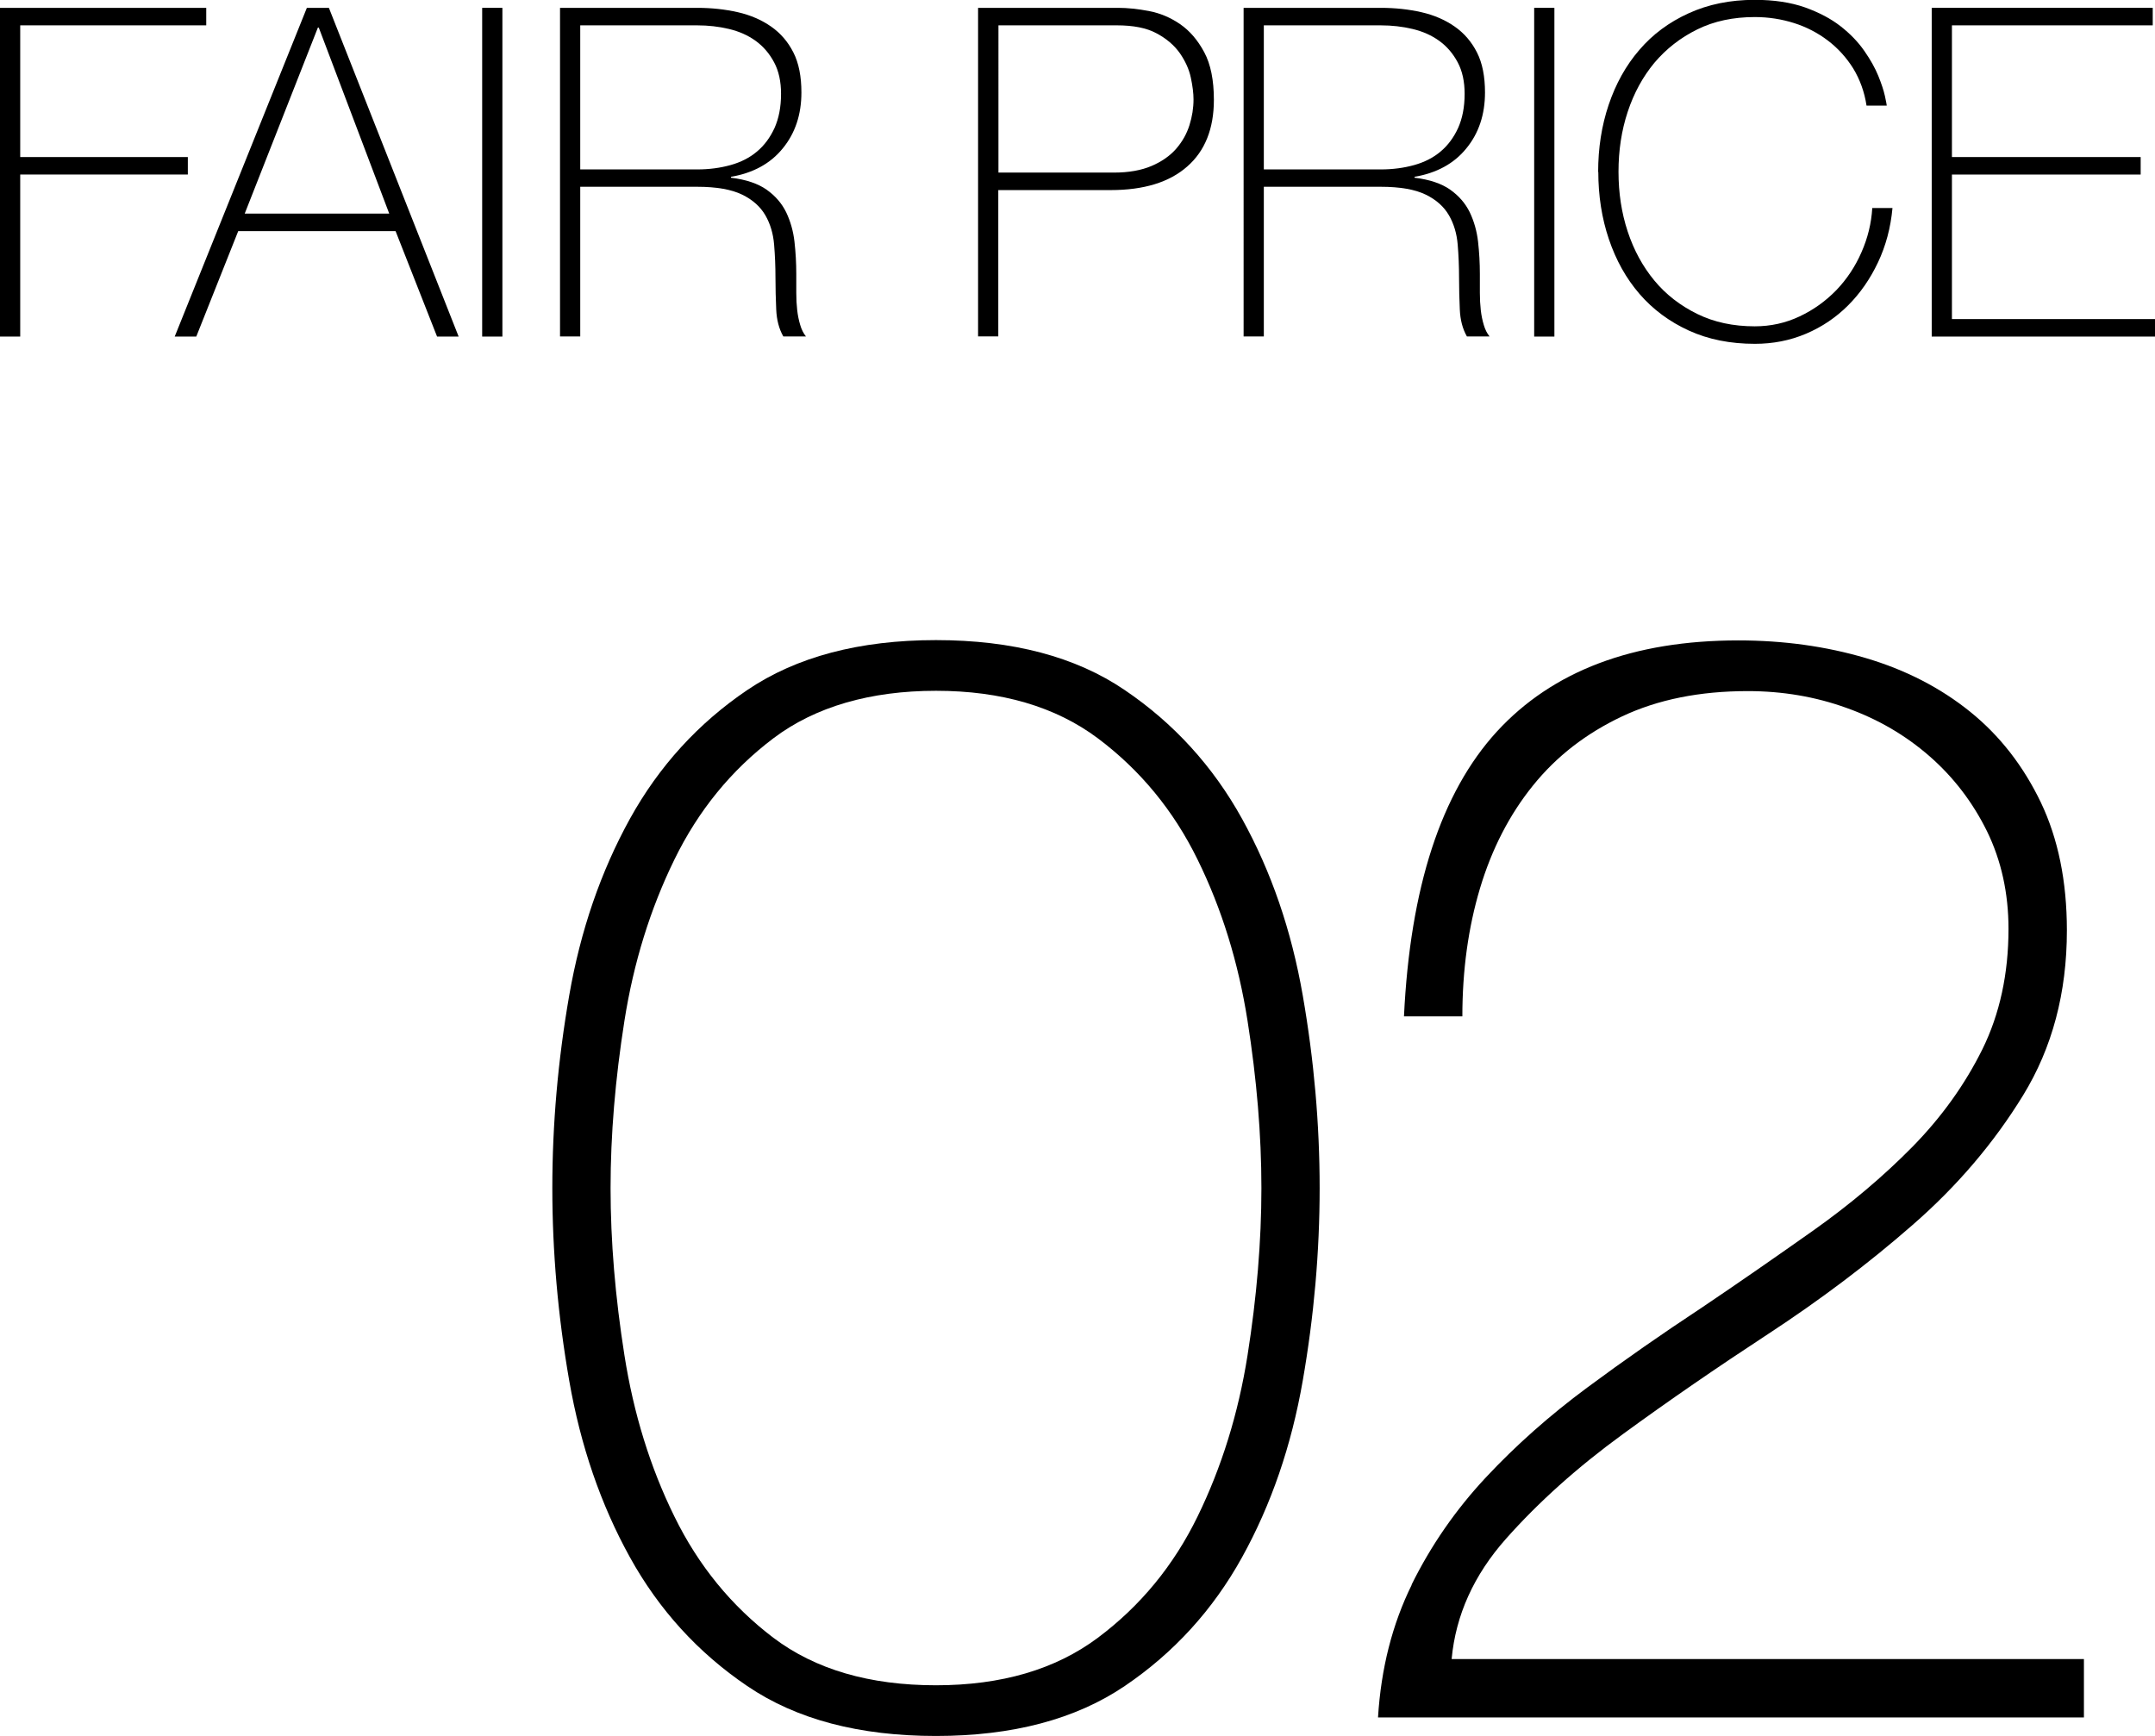 <?xml version="1.0" encoding="UTF-8"?><svg id="_イヤー_2" xmlns="http://www.w3.org/2000/svg" viewBox="0 0 142.84 115.07"><g id="_イヤー_1-2"><g><path d="M0,.52H13.67V1.68H1.34V10.41H12.45v1.16H1.34v10.74H0V.52Z"/><path d="M20.34,.52h1.46l8.6,21.79h-1.43l-2.75-6.99H15.79l-2.78,6.99h-1.43L20.34,.52Zm5.46,13.64L21.13,1.83h-.06l-4.85,12.33h9.58Z"/><path d="M31.96,.52h1.34V22.31h-1.34V.52Z"/><path d="M37.13,.52h9.09c.96,0,1.85,.1,2.69,.29,.83,.19,1.57,.51,2.2,.95,.63,.44,1.12,1.01,1.48,1.72,.36,.71,.53,1.6,.53,2.65,0,1.46-.41,2.7-1.24,3.71-.82,1.01-1.97,1.63-3.43,1.88v.06c1,.12,1.79,.39,2.36,.79,.58,.41,1.01,.91,1.3,1.5,.28,.59,.47,1.24,.55,1.95,.08,.71,.12,1.42,.12,2.14v1.25c0,.41,.02,.79,.06,1.14,.04,.36,.11,.69,.2,.99,.09,.31,.22,.56,.38,.76h-1.5c-.29-.51-.44-1.1-.47-1.79-.03-.68-.05-1.39-.05-2.12s-.03-1.46-.09-2.18c-.06-.72-.25-1.37-.58-1.94-.33-.57-.84-1.03-1.54-1.37s-1.69-.52-2.98-.52h-7.75v9.92h-1.34V.52Zm9.09,10.71c.79,0,1.53-.1,2.21-.29,.68-.19,1.27-.49,1.75-.9,.49-.41,.87-.93,1.16-1.56,.28-.63,.43-1.38,.43-2.26,0-.81-.15-1.51-.46-2.09-.31-.58-.71-1.05-1.22-1.42-.51-.37-1.1-.63-1.77-.79-.67-.16-1.37-.24-2.11-.24h-7.75V11.23h7.75Z"/><path d="M64.84,.52h9.28c.61,0,1.29,.07,2.03,.21,.74,.14,1.43,.43,2.07,.87,.64,.44,1.17,1.06,1.6,1.86,.43,.8,.64,1.86,.64,3.16,0,1.91-.59,3.39-1.77,4.42-1.18,1.04-2.87,1.56-5.07,1.56h-7.45v9.7h-1.34V.52Zm1.34,10.92h7.66c.98,0,1.81-.15,2.49-.44,.68-.29,1.23-.68,1.63-1.14,.41-.47,.7-.99,.88-1.56,.18-.57,.27-1.14,.27-1.71,0-.41-.06-.89-.18-1.45s-.37-1.1-.73-1.62c-.37-.52-.88-.96-1.54-1.31-.66-.36-1.54-.53-2.64-.53h-7.84V11.44Z"/><path d="M82.44,.52h9.09c.96,0,1.85,.1,2.69,.29,.83,.19,1.57,.51,2.2,.95,.63,.44,1.12,1.01,1.48,1.72,.36,.71,.53,1.6,.53,2.65,0,1.46-.41,2.7-1.24,3.71-.82,1.01-1.97,1.63-3.43,1.88v.06c1,.12,1.79,.39,2.36,.79,.58,.41,1.01,.91,1.3,1.5,.28,.59,.47,1.24,.55,1.95,.08,.71,.12,1.42,.12,2.14v1.25c0,.41,.02,.79,.06,1.14,.04,.36,.11,.69,.2,.99,.09,.31,.22,.56,.38,.76h-1.5c-.29-.51-.44-1.1-.47-1.79-.03-.68-.05-1.39-.05-2.12s-.03-1.46-.09-2.18c-.06-.72-.25-1.37-.58-1.94-.33-.57-.84-1.03-1.54-1.37s-1.69-.52-2.98-.52h-7.75v9.92h-1.34V.52Zm9.09,10.71c.79,0,1.53-.1,2.21-.29,.68-.19,1.27-.49,1.75-.9,.49-.41,.87-.93,1.16-1.56,.28-.63,.43-1.38,.43-2.26,0-.81-.15-1.51-.46-2.09-.31-.58-.71-1.05-1.22-1.42-.51-.37-1.1-.63-1.77-.79-.67-.16-1.37-.24-2.11-.24h-7.75V11.23h7.75Z"/><path d="M101.69,.52h1.34V22.31h-1.34V.52Z"/><path d="M105.93,11.41c0-1.59,.23-3.08,.7-4.47,.47-1.39,1.14-2.6,2.03-3.63,.88-1.03,1.97-1.84,3.27-2.43,1.29-.59,2.75-.89,4.38-.89,1.28,0,2.39,.17,3.33,.5,.94,.34,1.72,.75,2.36,1.25,.64,.5,1.16,1.04,1.57,1.63,.41,.59,.72,1.14,.93,1.66,.21,.52,.36,.97,.44,1.34,.08,.38,.12,.58,.12,.63h-1.34c-.14-.92-.44-1.73-.88-2.46-.45-.72-1.01-1.34-1.68-1.85-.67-.51-1.42-.9-2.24-1.16-.82-.26-1.69-.4-2.61-.4-1.42,0-2.7,.27-3.81,.82-1.12,.55-2.06,1.29-2.84,2.21-.77,.93-1.36,2.01-1.77,3.25-.41,1.24-.61,2.56-.61,3.97s.2,2.73,.61,3.97,1,2.32,1.77,3.25c.77,.93,1.72,1.66,2.84,2.21,1.12,.55,2.39,.82,3.81,.82,1.06,0,2.05-.22,2.98-.66,.93-.44,1.73-1.02,2.43-1.74,.69-.72,1.25-1.56,1.66-2.5,.42-.95,.66-1.93,.72-2.94h1.34c-.12,1.3-.44,2.5-.96,3.6-.52,1.1-1.18,2.05-1.98,2.85-.8,.8-1.73,1.43-2.79,1.88-1.06,.45-2.19,.67-3.39,.67-1.63,0-3.09-.29-4.38-.88-1.29-.59-2.38-1.4-3.27-2.43s-1.56-2.24-2.03-3.63c-.47-1.39-.7-2.88-.7-4.47Z"/><path d="M128.04,.52h14.65V1.68h-13.31V10.41h12.51v1.16h-12.51v9.58h13.46v1.16h-14.8V.52Z"/><path d="M62.04,115.07c-5.09,0-9.26-1.1-12.51-3.31-3.25-2.2-5.85-5.05-7.78-8.54-1.93-3.49-3.27-7.39-4.02-11.7-.75-4.31-1.12-8.56-1.12-12.77s.37-8.46,1.12-12.77c.75-4.31,2.09-8.2,4.02-11.7,1.93-3.49,4.53-6.34,7.78-8.54,3.25-2.2,7.43-3.31,12.51-3.31s9.26,1.1,12.51,3.31c3.25,2.2,5.85,5.05,7.78,8.54,1.93,3.49,3.27,7.39,4.02,11.7,.75,4.31,1.12,8.56,1.12,12.77s-.37,8.46-1.12,12.77c-.75,4.31-2.09,8.21-4.02,11.7-1.93,3.49-4.53,6.34-7.78,8.54-3.25,2.2-7.43,3.31-12.51,3.31Zm0-3.36c4.34,0,7.92-1.05,10.73-3.15,2.81-2.1,5.02-4.78,6.61-8.04,1.59-3.26,2.7-6.82,3.31-10.68s.92-7.56,.92-11.09-.31-7.22-.92-11.09-1.71-7.43-3.31-10.68c-1.59-3.25-3.8-5.93-6.61-8.04-2.81-2.1-6.39-3.15-10.73-3.15s-8,1.05-10.78,3.15c-2.78,2.1-4.97,4.78-6.56,8.04-1.59,3.25-2.7,6.81-3.31,10.68s-.92,7.56-.92,11.09,.31,7.22,.92,11.09,1.71,7.43,3.31,10.68c1.59,3.25,3.78,5.93,6.56,8.04,2.78,2.1,6.37,3.15,10.78,3.15Z"/><path d="M93.56,105.05c1.29-2.61,2.93-4.98,4.93-7.12,2-2.14,4.24-4.12,6.71-5.95,2.47-1.83,5-3.59,7.58-5.29,2.51-1.69,4.98-3.41,7.43-5.14,2.44-1.73,4.63-3.58,6.56-5.54,1.93-1.97,3.47-4.12,4.63-6.46,1.15-2.34,1.73-5,1.73-7.98,0-2.37-.48-4.53-1.42-6.46-.95-1.93-2.22-3.59-3.81-4.98-1.59-1.39-3.42-2.46-5.49-3.2-2.07-.75-4.26-1.12-6.56-1.12-3.19,0-5.97,.56-8.34,1.68-2.37,1.12-4.34,2.64-5.9,4.58-1.56,1.93-2.73,4.21-3.51,6.81-.78,2.61-1.17,5.44-1.17,8.49h-3.87c.41-8.54,2.46-14.83,6.15-18.87,3.7-4.03,9.04-6.05,16.02-6.05,2.98,0,5.8,.39,8.44,1.17,2.64,.78,4.95,1.97,6.92,3.56,1.97,1.59,3.52,3.59,4.68,6,1.15,2.41,1.73,5.24,1.73,8.49,0,4.14-.97,7.78-2.9,10.93s-4.37,6.02-7.32,8.59c-2.95,2.58-6.14,4.98-9.56,7.22-3.42,2.24-6.65,4.46-9.66,6.66-3.02,2.2-5.59,4.51-7.73,6.92-2.14,2.41-3.34,5.07-3.61,7.98h41.91v3.87h-46.79c.2-3.25,.95-6.19,2.24-8.8Z"/></g></g></svg>
